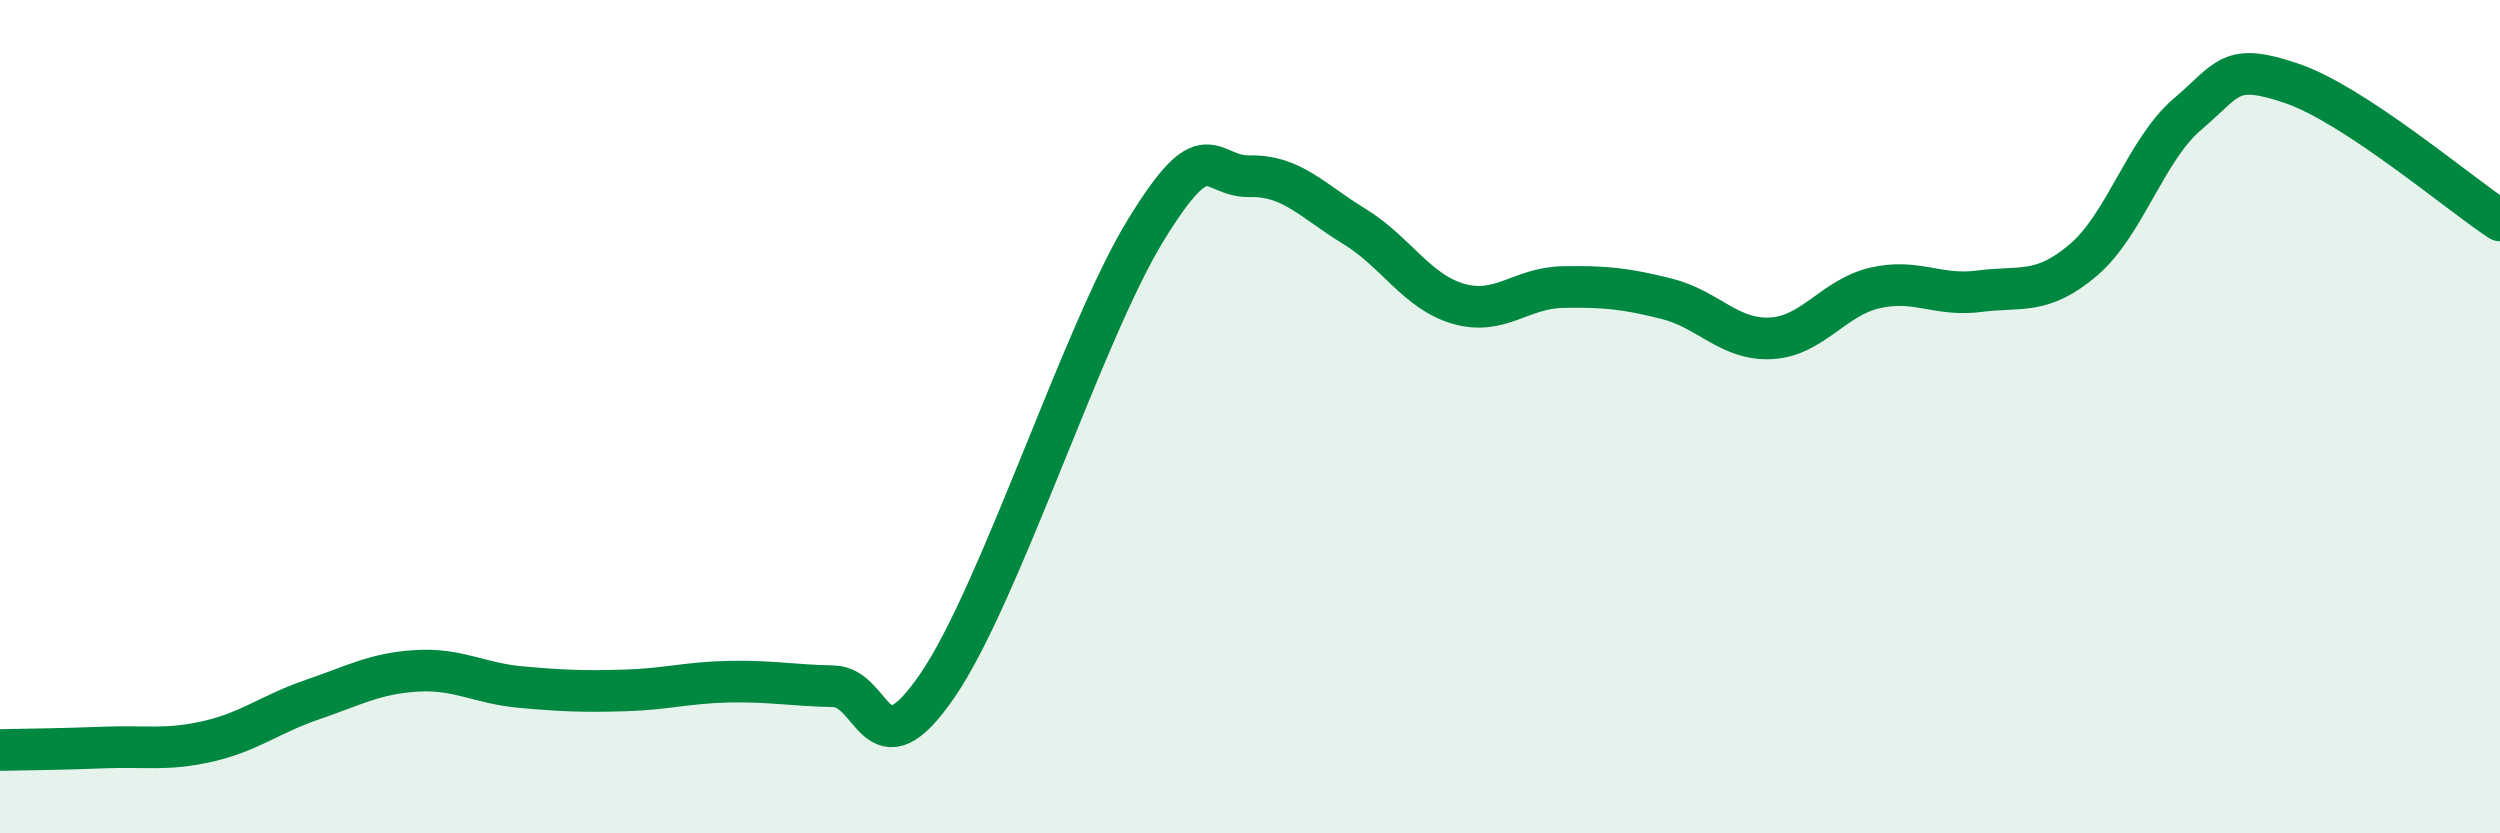 
    <svg width="60" height="20" viewBox="0 0 60 20" xmlns="http://www.w3.org/2000/svg">
      <path
        d="M 0,18 C 0.5,17.99 1.5,17.98 2.5,17.94 C 3.5,17.9 4,18.02 5,17.79 C 6,17.56 6.5,17.13 7.5,16.79 C 8.5,16.45 9,16.16 10,16.1 C 11,16.04 11.5,16.4 12.5,16.49 C 13.5,16.58 14,16.6 15,16.57 C 16,16.54 16.5,16.38 17.5,16.36 C 18.5,16.34 19,16.45 20,16.47 C 21,16.49 21,18.64 22.5,16.45 C 24,14.26 26,7.96 27.5,5.52 C 29,3.08 29,4.25 30,4.23 C 31,4.21 31.5,4.82 32.5,5.43 C 33.5,6.04 34,7 35,7.29 C 36,7.58 36.5,6.91 37.5,6.89 C 38.5,6.87 39,6.92 40,7.17 C 41,7.42 41.5,8.17 42.5,8.12 C 43.5,8.07 44,7.14 45,6.91 C 46,6.68 46.5,7.12 47.5,6.99 C 48.5,6.86 49,7.09 50,6.24 C 51,5.39 51.5,3.59 52.5,2.74 C 53.5,1.89 53.5,1.49 55,2 C 56.5,2.51 59,4.63 60,5.29L60 20L0 20Z"
        fill="#008740"
        opacity="0.1"
        stroke-linecap="round"
        stroke-linejoin="round"
      />
      <path
        d="M 0,18 C 0.5,17.99 1.5,17.98 2.5,17.94 C 3.5,17.9 4,18.02 5,17.79 C 6,17.56 6.5,17.13 7.5,16.79 C 8.5,16.45 9,16.16 10,16.1 C 11,16.04 11.5,16.4 12.5,16.49 C 13.5,16.58 14,16.6 15,16.57 C 16,16.54 16.5,16.38 17.5,16.36 C 18.5,16.34 19,16.45 20,16.47 C 21,16.49 21,18.64 22.5,16.45 C 24,14.26 26,7.96 27.5,5.52 C 29,3.08 29,4.25 30,4.23 C 31,4.21 31.5,4.82 32.5,5.43 C 33.5,6.04 34,7 35,7.29 C 36,7.58 36.5,6.91 37.5,6.89 C 38.5,6.87 39,6.92 40,7.17 C 41,7.42 41.5,8.17 42.5,8.12 C 43.5,8.07 44,7.14 45,6.91 C 46,6.68 46.5,7.12 47.5,6.99 C 48.5,6.86 49,7.09 50,6.24 C 51,5.39 51.5,3.59 52.5,2.74 C 53.5,1.89 53.5,1.49 55,2 C 56.5,2.51 59,4.63 60,5.29"
        stroke="#008740"
        stroke-width="1"
        fill="none"
        stroke-linecap="round"
        stroke-linejoin="round"
      />
    </svg>
  